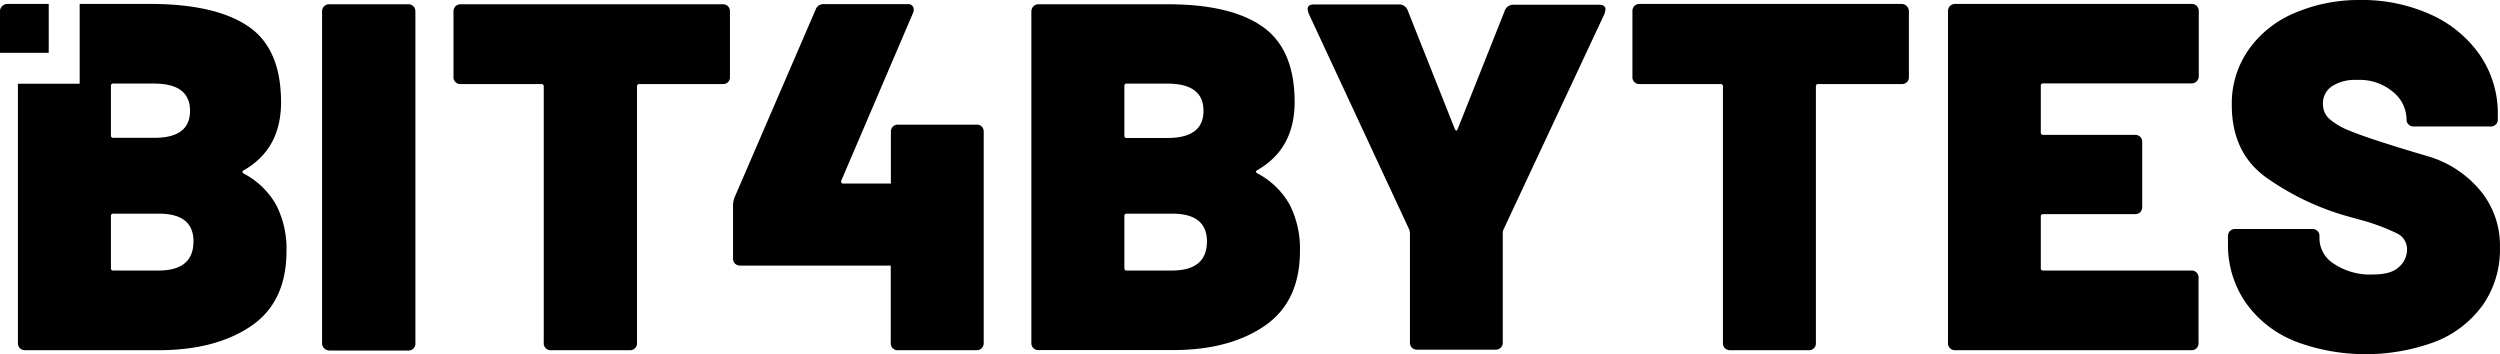 <svg xmlns="http://www.w3.org/2000/svg" viewBox="0 0 399.13 56.53" height="100%" width="100%">
  <title>Bit4bytes</title>
  <g id="Layer_2" data-name="Layer 2">
    <g id="Layer_1-2" data-name="Layer 1">
      <path fill="currentColor" class="letter-1" d="M51.74,55.59a1.18,1.18,0,0,1-.32-.87V1.82A1.18,1.18,0,0,1,51.74,1a1.18,1.18,0,0,1,.87-.32H65.08A1.18,1.18,0,0,1,66,1a1.18,1.18,0,0,1,.32.87v52.9a1.1,1.1,0,0,1-1.19,1.19H52.61A1.18,1.18,0,0,1,51.74,55.59Z"></path>
      <path fill="currentColor" class="letter-2" d="M116.23,1a1.17,1.17,0,0,1,.31.87V12.24a1.08,1.08,0,0,1-1.18,1.18H102.09a.35.35,0,0,0-.39.4v40.9a1.1,1.1,0,0,1-1.19,1.19H88a1.1,1.1,0,0,1-1.19-1.19V13.82a.35.35,0,0,0-.39-.4H73.59a1.09,1.09,0,0,1-1.19-1.18V1.82A1.18,1.18,0,0,1,72.72,1a1.18,1.18,0,0,1,.87-.32h41.77A1.18,1.18,0,0,1,116.23,1Z"></path>
      <path fill="currentColor" class="letter-3" d="M156.76,20.22a1.15,1.15,0,0,0-.87-.32H143.41a1.14,1.14,0,0,0-.87.32,1.16,1.16,0,0,0-.31.86V29.3h-7.67a.25.25,0,0,1-.24-.17.34.34,0,0,1,0-.31L145.77,2.06a1.15,1.15,0,0,0,0-1,.92.92,0,0,0-.87-.4H131.56a1.28,1.28,0,0,0-1.34.87L117.35,31.34a3.56,3.56,0,0,0-.32,1.51v8.37a1.14,1.14,0,0,0,.32.87,1.17,1.17,0,0,0,.86.31h24V54.72a1.09,1.09,0,0,0,1.18,1.19h12.48a1.19,1.19,0,0,0,.87-.32,1.17,1.17,0,0,0,.31-.87V21.08A1.16,1.16,0,0,0,156.76,20.22Z"></path>
      <path fill="currentColor" class="letter-4" d="M200.67,27.64a12.65,12.65,0,0,1,5.21,5,15.4,15.4,0,0,1,1.66,7.42q0,8.13-5.69,12t-14.76,3.83H165.85a1.1,1.1,0,0,1-1.19-1.19V1.82A1.18,1.18,0,0,1,165,1a1.18,1.18,0,0,1,.87-.32h20.53q10.11,0,15.2,3.6t5.09,12q0,7.51-6,10.9Q200.36,27.4,200.67,27.64Zm-21.16-13.9v7.9a.34.34,0,0,0,.39.39h6.48q5.76,0,5.76-4.34c0-2.9-1.92-4.34-5.76-4.34H179.9A.34.34,0,0,0,179.51,13.74Zm13.18,24.8q0-4.42-5.52-4.43H179.9a.35.35,0,0,0-.39.4V42.8a.34.34,0,0,0,.39.39h7.19Q192.69,43.19,192.69,38.54Z"></path>
      <path fill="currentColor" class="letter-5" d="M225.42,55.51a1.16,1.16,0,0,1-.32-.87V37.19l-.08-.47L208.92,2.14l-.16-.64c0-.53.34-.79,1-.79h13.58a1.43,1.43,0,0,1,1.42,1l7.5,18.87c.16.37.32.37.47,0l7.51-18.87a1.42,1.42,0,0,1,1.42-.95h13.66c.68,0,1,.26,1,.79l-.15.64L240,36.72a1.1,1.1,0,0,0-.08.47V54.64a1.13,1.13,0,0,1-.32.87,1.15,1.15,0,0,1-.86.31h-12.4A1.17,1.17,0,0,1,225.42,55.51Z"></path>
      <path fill="currentColor" class="letter-6" d="M304.44,1a1.18,1.18,0,0,1,.32.87V12.24a1.09,1.09,0,0,1-1.19,1.18H290.31a.35.35,0,0,0-.4.4v40.9a1.09,1.09,0,0,1-1.18,1.19H276.25a1.19,1.19,0,0,1-.87-.32,1.17,1.17,0,0,1-.31-.87V13.82a.35.35,0,0,0-.4-.4H261.8a1.09,1.09,0,0,1-1.18-1.18V1.82a1.14,1.14,0,0,1,.32-.87,1.14,1.14,0,0,1,.86-.32h41.77A1.18,1.18,0,0,1,304.44,1Z"></path>
      <path fill="currentColor" class="letter-7" d="M350.69,13a1.18,1.18,0,0,1-.87.32H326.21a.34.34,0,0,0-.39.39v7.42a.35.35,0,0,0,.39.4h14.61a1.17,1.17,0,0,1,.87.31,1.19,1.19,0,0,1,.32.87V33a1.19,1.19,0,0,1-.32.88,1.21,1.21,0,0,1-.87.31H326.21a.34.34,0,0,0-.39.39V42.8a.34.34,0,0,0,.39.39h23.61A1.1,1.1,0,0,1,351,44.38V54.72a1.1,1.1,0,0,1-1.19,1.19H312.16A1.1,1.1,0,0,1,311,54.72V1.82a1.18,1.18,0,0,1,.32-.87,1.18,1.18,0,0,1,.87-.32h37.66a1.18,1.18,0,0,1,.87.32,1.18,1.18,0,0,1,.32.87V12.16A1.18,1.18,0,0,1,350.69,13Z"></path>
      <path fill="currentColor" class="letter-8" d="M366.13,54.36a17.41,17.41,0,0,1-7.7-6.19,16.22,16.22,0,0,1-2.73-9.32v-1.1a1.16,1.16,0,0,1,.32-.87,1.18,1.18,0,0,1,.87-.32h12.24a1.18,1.18,0,0,1,.87.32,1.16,1.16,0,0,1,.31.87v.46a4.84,4.84,0,0,0,2.33,3.92,10.33,10.33,0,0,0,6.2,1.69c2,0,3.34-.4,4.19-1.22a3.72,3.72,0,0,0,1.26-2.72,2.81,2.81,0,0,0-1.58-2.61A33.48,33.48,0,0,0,377,35.14l-2.29-.63a42.22,42.22,0,0,1-13.11-6.32q-5.3-3.95-5.29-11.45a14.92,14.92,0,0,1,2.68-8.8,17,17,0,0,1,7.39-5.88A26,26,0,0,1,376.87,0,26.53,26.53,0,0,1,388,2.29a19,19,0,0,1,7.9,6.47,16.47,16.47,0,0,1,2.88,9.56V19a1.1,1.1,0,0,1-1.19,1.19H385.4A1.1,1.1,0,0,1,384.21,19V19a5.72,5.72,0,0,0-2.13-4.3,8.26,8.26,0,0,0-5.76-1.94,6.85,6.85,0,0,0-4,1,3.28,3.28,0,0,0-1.46,2.85,3.15,3.15,0,0,0,1.06,2.4,11,11,0,0,0,3.28,1.89c1.47.61,3.74,1.39,6.79,2.34.42.15,2.28.72,5.57,1.69a17.17,17.17,0,0,1,8.25,5.29,13.71,13.71,0,0,1,3.31,9.28,15.46,15.46,0,0,1-2.68,9.12,17,17,0,0,1-7.5,5.88,31.91,31.91,0,0,1-22.82-.12Z"></path>
      <path fill="currentColor" class="letter-9" d="M7.78,8.43V.63H1.18A1.17,1.17,0,0,0,.32,1,1.13,1.13,0,0,0,0,1.81V8.43Z"></path>
      <path fill="currentColor" class="letter-10" d="M44.08,32.69a12.71,12.71,0,0,0-5.21-5q-.32-.24,0-.48,6-3.39,6-10.9,0-8.44-5.09-12T24.58.63H12.72V13.37H2.86V54.72a1.14,1.14,0,0,0,.32.87,1.17,1.17,0,0,0,.86.32H25.29q9.08,0,14.76-3.83t5.69-12A15.4,15.4,0,0,0,44.08,32.69ZM17.71,13.74a.35.35,0,0,1,.39-.4h6.48q5.76,0,5.76,4.35T24.58,22H18.1a.35.35,0,0,1-.39-.4Zm7.58,29.45H18.1a.34.34,0,0,1-.39-.39V34.51a.35.35,0,0,1,.39-.4h7.26c3.69,0,5.53,1.48,5.53,4.42Q30.89,43.2,25.29,43.19Z"></path>
    </g>
  </g>
</svg>